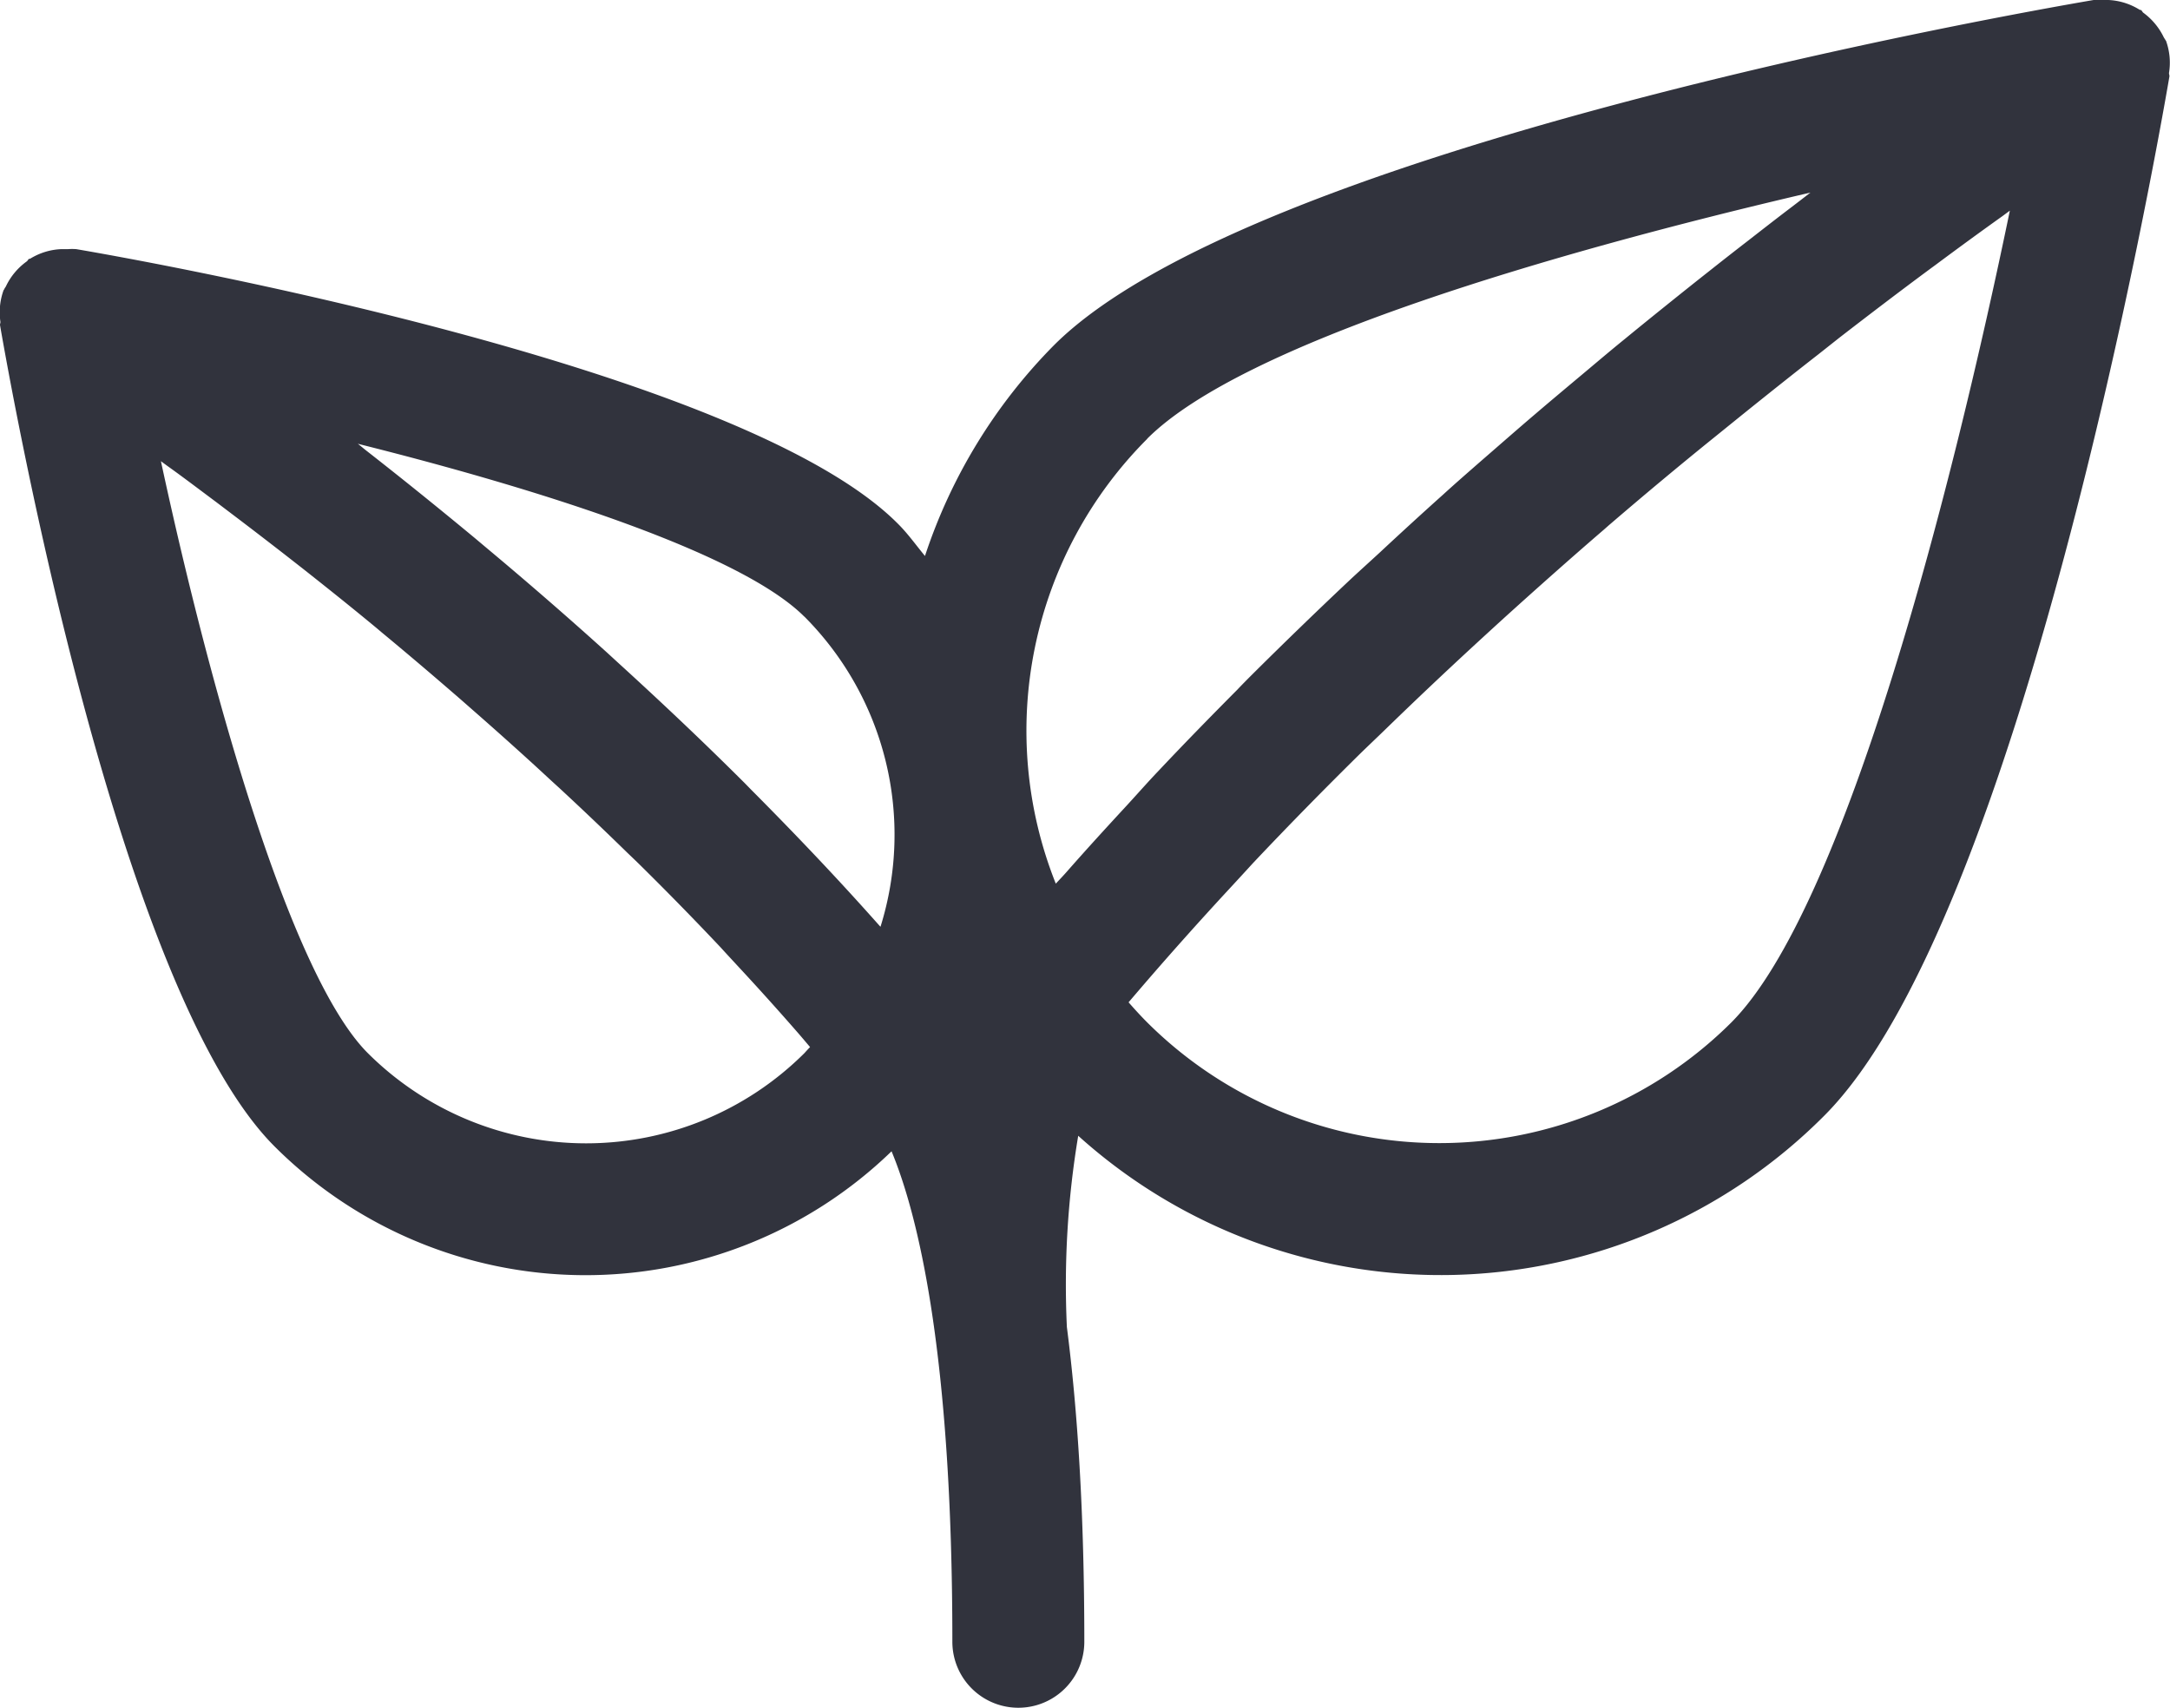<svg xmlns="http://www.w3.org/2000/svg" viewBox="0 0 398.61 313.74"><defs><style>.cls-1{fill:#31333d;}</style></defs><title>leaf-w</title><g id="Layer_2" data-name="Layer 2"><g id="Layer_1-2" data-name="Layer 1"><path class="cls-1" d="M397.91,7.59c0-.09-.1-.15-.14-.24s-.24-.36-.34-.57a12.11,12.11,0,0,0-3.72-4.44c-.17-.12-.22-.35-.4-.47s-.2,0-.3-.09A11.81,11.81,0,0,0,387.29,0c-.42,0-.8,0-1.22,0a10.59,10.59,0,0,0-1.49,0c-15.76,2.69-155,27.42-191,63.45a99.17,99.17,0,0,0-23.67,38.69c-1.66-2-3.16-4.14-5.05-6C136.11,67.38,26.45,47.89,14,45.77a10.87,10.87,0,0,0-1.51,0c-.43,0-.79,0-1.22,0a11.8,11.8,0,0,0-5.75,1.77c-.08,0-.18,0-.26.07s-.19.3-.34.41a11.9,11.9,0,0,0-3.82,4.56c-.08.18-.22.31-.29.49s-.12.16-.16.26a12,12,0,0,0-.57,5.82c0,.21-.11.41-.07.62C2.17,72.17,21.66,181.84,50.42,210.6a80.8,80.8,0,0,0,113.35.91c4.8,11.55,11.17,36.9,11.17,90.11a12.12,12.12,0,0,0,24.24,0c0-23.61-1.23-42.53-3.21-57.87,0,0,0-.06,0-.09a165.73,165.73,0,0,1,2.09-35,99.41,99.41,0,0,0,137-3.65c36-36,60.75-175.23,63.45-191,0-.22-.1-.42-.08-.63A11.81,11.81,0,0,0,397.91,7.59Zm-187.17,73c17.57-17.57,74.36-34.16,121.82-45.21-1.29,1-2.73,2.11-4.06,3.12C326,40.4,323.57,42.3,321,44.3q-3.42,2.64-6.95,5.44c-2.73,2.15-5.48,4.35-8.3,6.62-2.41,1.94-4.82,3.89-7.29,5.92-3,2.43-6,5-9,7.5-2.45,2.06-4.88,4.09-7.38,6.23-3.29,2.8-6.62,5.73-10,8.66-2.36,2.07-4.68,4.08-7,6.2-3.85,3.45-7.73,7-11.61,10.62-1.94,1.79-3.85,3.5-5.79,5.32q-8.7,8.2-17.42,16.86c-1,1-2,2-3,3.06-4.81,4.84-9.61,9.75-14.36,14.79-2,2.09-3.89,4.25-5.84,6.37-3.74,4.05-7.46,8.11-11.12,12.28-.64.73-1.32,1.43-2,2.17A75.88,75.88,0,0,1,210.74,80.62Zm-63,32.67a56.75,56.75,0,0,1,14,57c-.09-.1-.19-.19-.27-.29-7.62-8.59-15.48-16.84-23.38-24.78-.47-.47-.92-.95-1.39-1.42-7.78-7.76-15.6-15.13-23.33-22.17l-1.84-1.69c-7.59-6.86-15-13.27-22.24-19.32l-2.13-1.79c-7-5.8-13.62-11.13-19.93-16.06-.48-.37-1-.84-1.5-1.21C101.21,90.4,136.49,102,147.75,113.29ZM67.56,193.47c-14.11-14.11-28.82-66.06-38-108.74l1.13.83c2.81,2,5.82,4.29,9,6.66l3.43,2.6c2.92,2.21,6,4.58,9.12,7l3.53,2.76c4.34,3.43,8.82,7,13.46,10.85l.86.73c4.28,3.54,8.69,7.28,13.14,11.13,1.42,1.22,2.85,2.49,4.28,3.74q5.27,4.62,10.62,9.5c1.52,1.39,3,2.78,4.57,4.2q6.19,5.73,12.39,11.79c.85.82,1.69,1.61,2.53,2.44q7.47,7.37,14.79,15.13c1,1.11,2.07,2.25,3.1,3.37q5.7,6.13,11.23,12.48c.69.8,1.37,1.61,2.06,2.42-.34.35-.68.72-1,1.08A56.8,56.8,0,0,1,67.56,193.47ZM318,187.87a76,76,0,0,1-107.23,0c-1.21-1.21-2.35-2.46-3.46-3.73q1.61-1.89,3.22-3.76,7.44-8.61,15.16-16.95c1.49-1.61,3-3.25,4.45-4.84,6.5-6.89,13.1-13.61,19.72-20.14,1.54-1.5,3.07-2.94,4.6-4.43q8-7.77,16-15.15c1.92-1.77,3.85-3.54,5.76-5.28,6.19-5.6,12.34-11.07,18.37-16.26.4-.35.81-.72,1.21-1.06,6.57-5.64,13-11,19.2-16l4.87-3.94c4.87-3.92,9.61-7.7,14.17-11.25l3.79-3c5.62-4.35,11-8.44,16-12.15.54-.4,1-.74,1.55-1.14q6.72-5,12.46-9.09l1.35-1C358.84,88.82,339.12,166.72,318,187.87Z"/></g></g></svg>